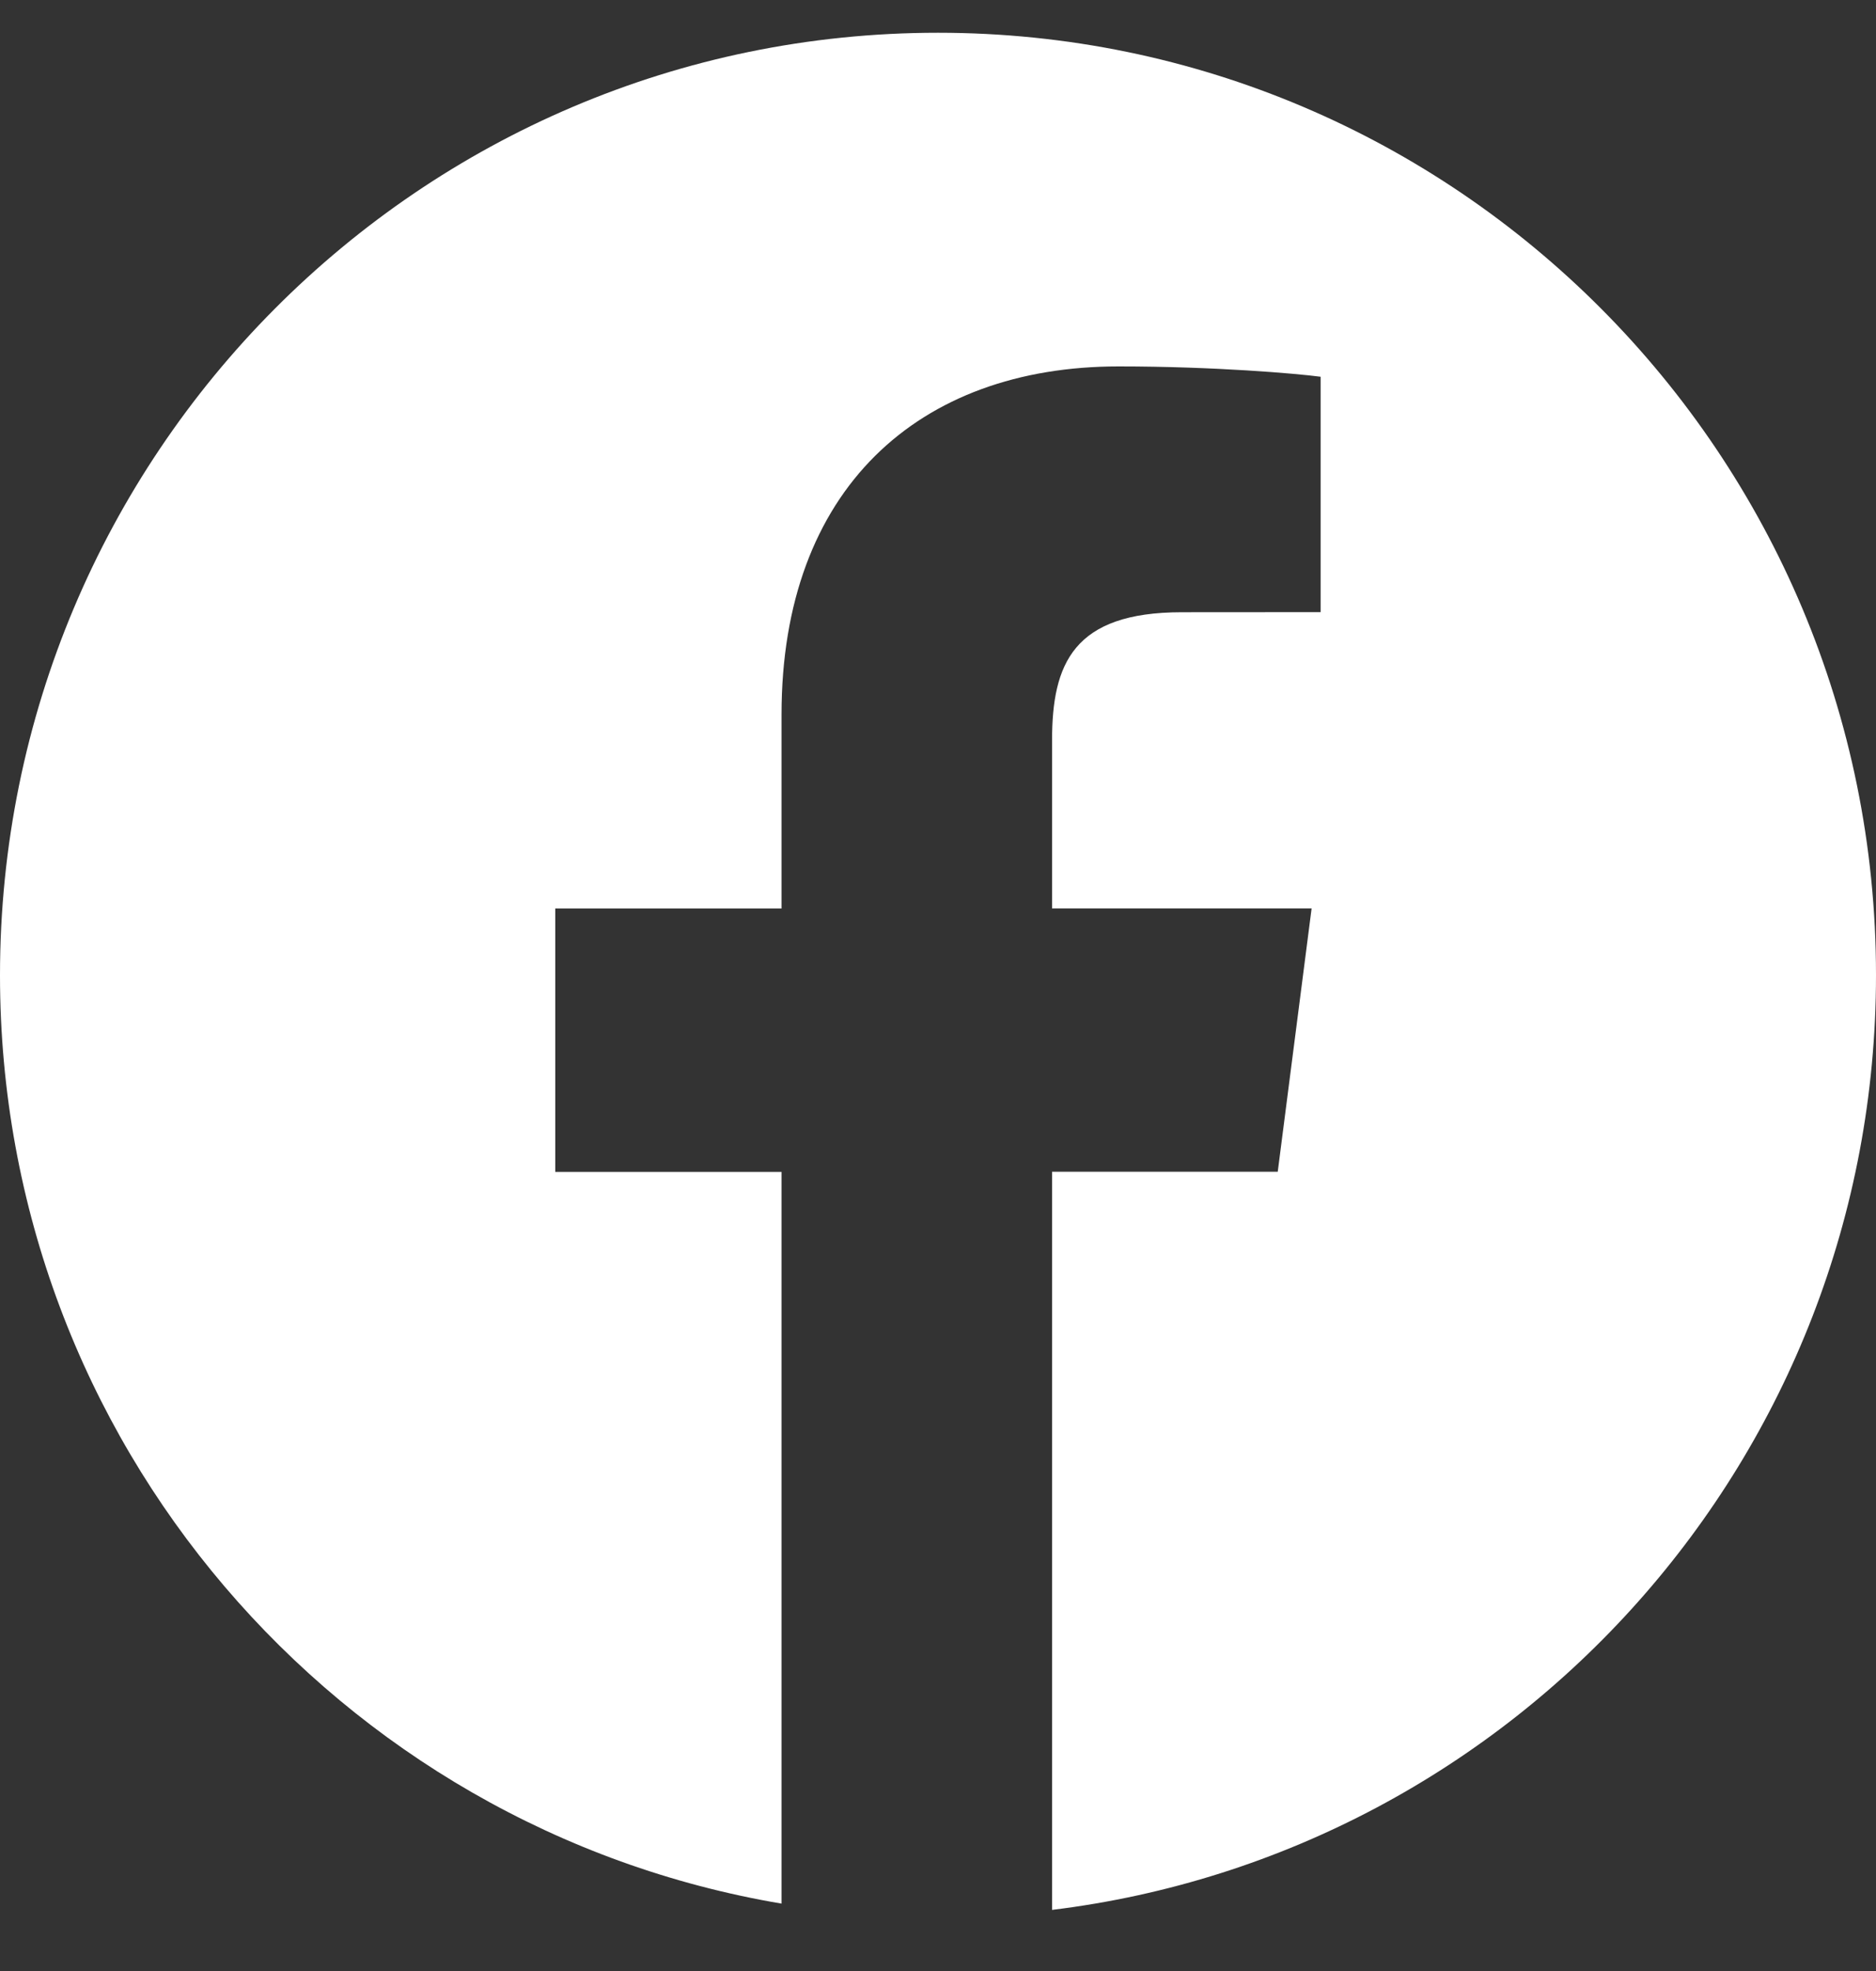<?xml version="1.0" encoding="UTF-8"?>
<svg width="20px" height="21px" viewBox="0 0 20 21" version="1.1" xmlns="http://www.w3.org/2000/svg" xmlns:xlink="http://www.w3.org/1999/xlink">
    <rect x="0" y="0" width="20" height="21" fill="#333333" stroke="none"/>
    <g id="Page-1" stroke="none" stroke-width="1" fill="none" fill-rule="evenodd">
        <g id="icon-facebook" transform="translate(0, 0.349)" fill="#ffffff" fill-rule="nonzero">
            <path d="M10,0 C4.477,0 0,4.496 0,10.042 C0,15.016 3.605,19.135 8.332,19.933 L8.332,12.137 L5.92,12.137 L5.92,9.331 L8.332,9.331 L8.332,7.263 C8.332,4.863 9.792,3.555 11.925,3.555 C12.946,3.555 13.824,3.631 14.079,3.665 L14.079,6.173 L12.6,6.174 C11.44,6.174 11.216,6.727 11.216,7.539 L11.216,9.33 L13.983,9.33 L13.622,12.135 L11.216,12.135 L11.216,20 C16.164,19.395 20,15.171 20,10.039 C20,4.496 15.523,0 10,0 Z" id="Path"></path>
        </g>
    </g>
</svg>